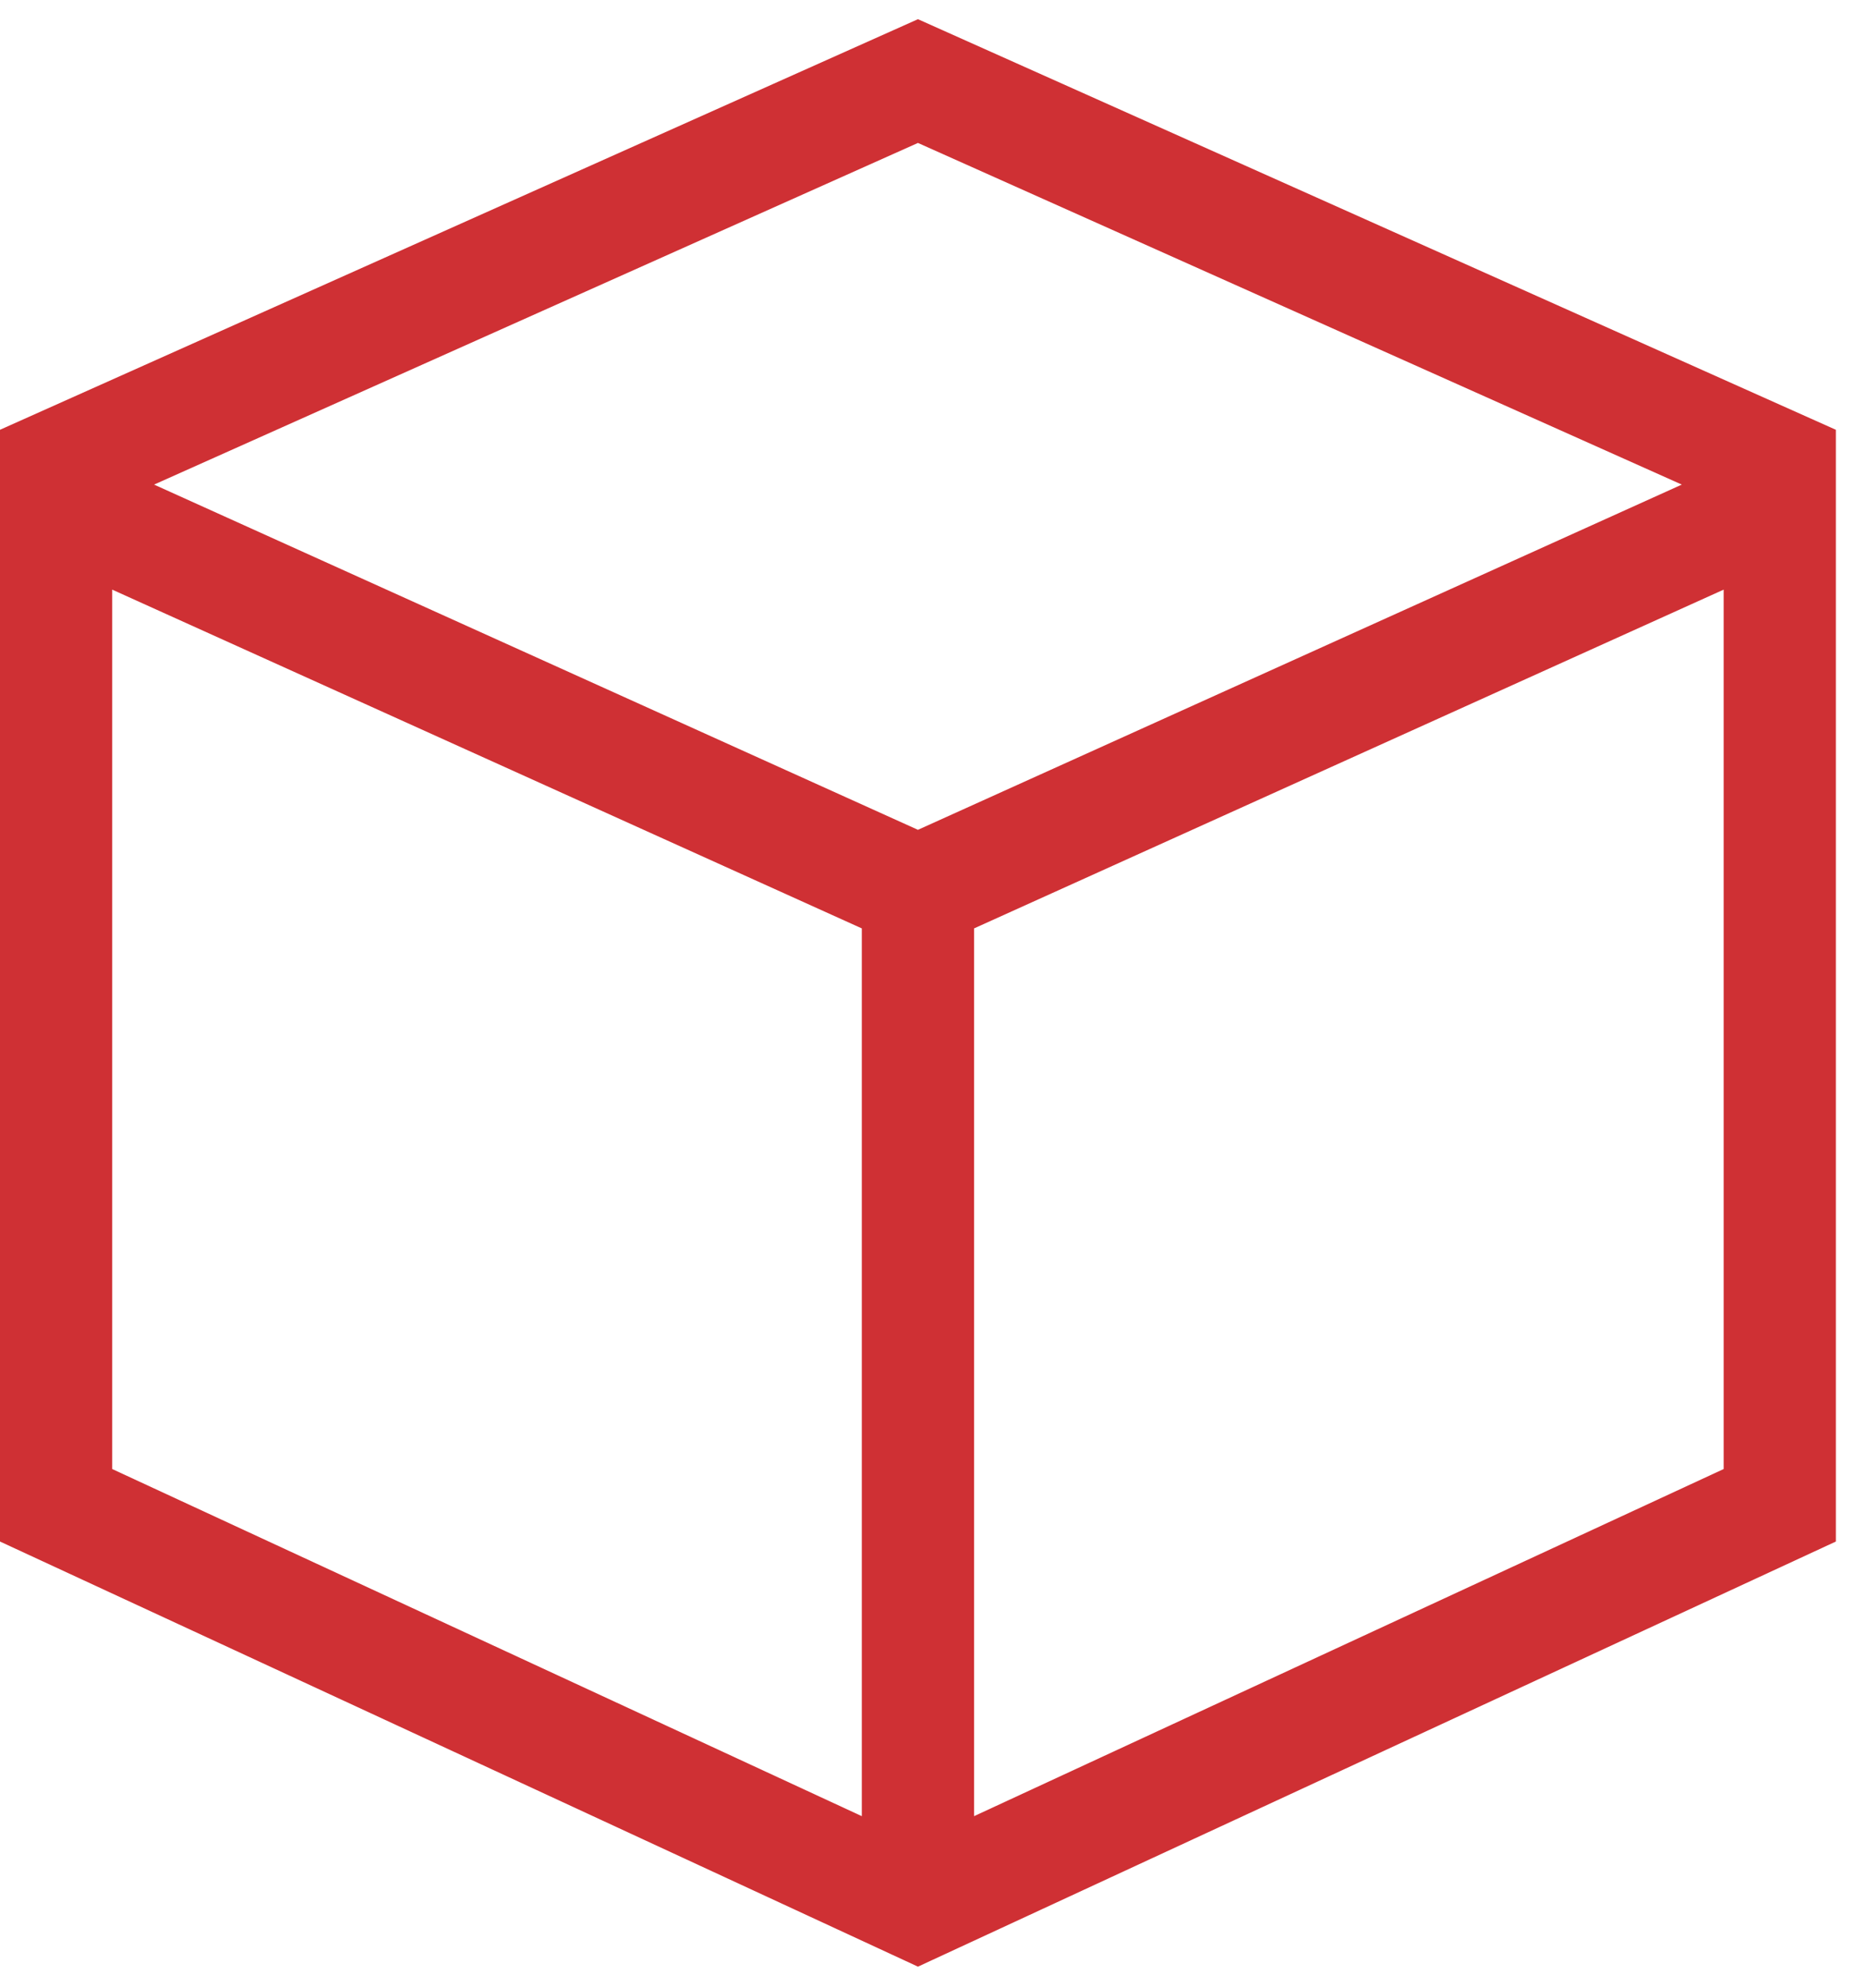 <svg width="46" height="49" viewBox="0 0 46 49" fill="none" xmlns="http://www.w3.org/2000/svg">
<path d="M24.012 44.764L42.491 36.208V14.533L24.012 22.883V44.764ZM21.245 44.764V22.883L2.766 14.533V36.208L21.245 44.764ZM3.798 11.944L22.629 20.453L41.459 11.944L22.629 3.523L3.798 11.944ZM45.257 37.995L22.629 48.473L0 37.995V10.593L22.629 0.473L45.257 10.593V37.995Z" fill="#CF3034"/>
</svg>
